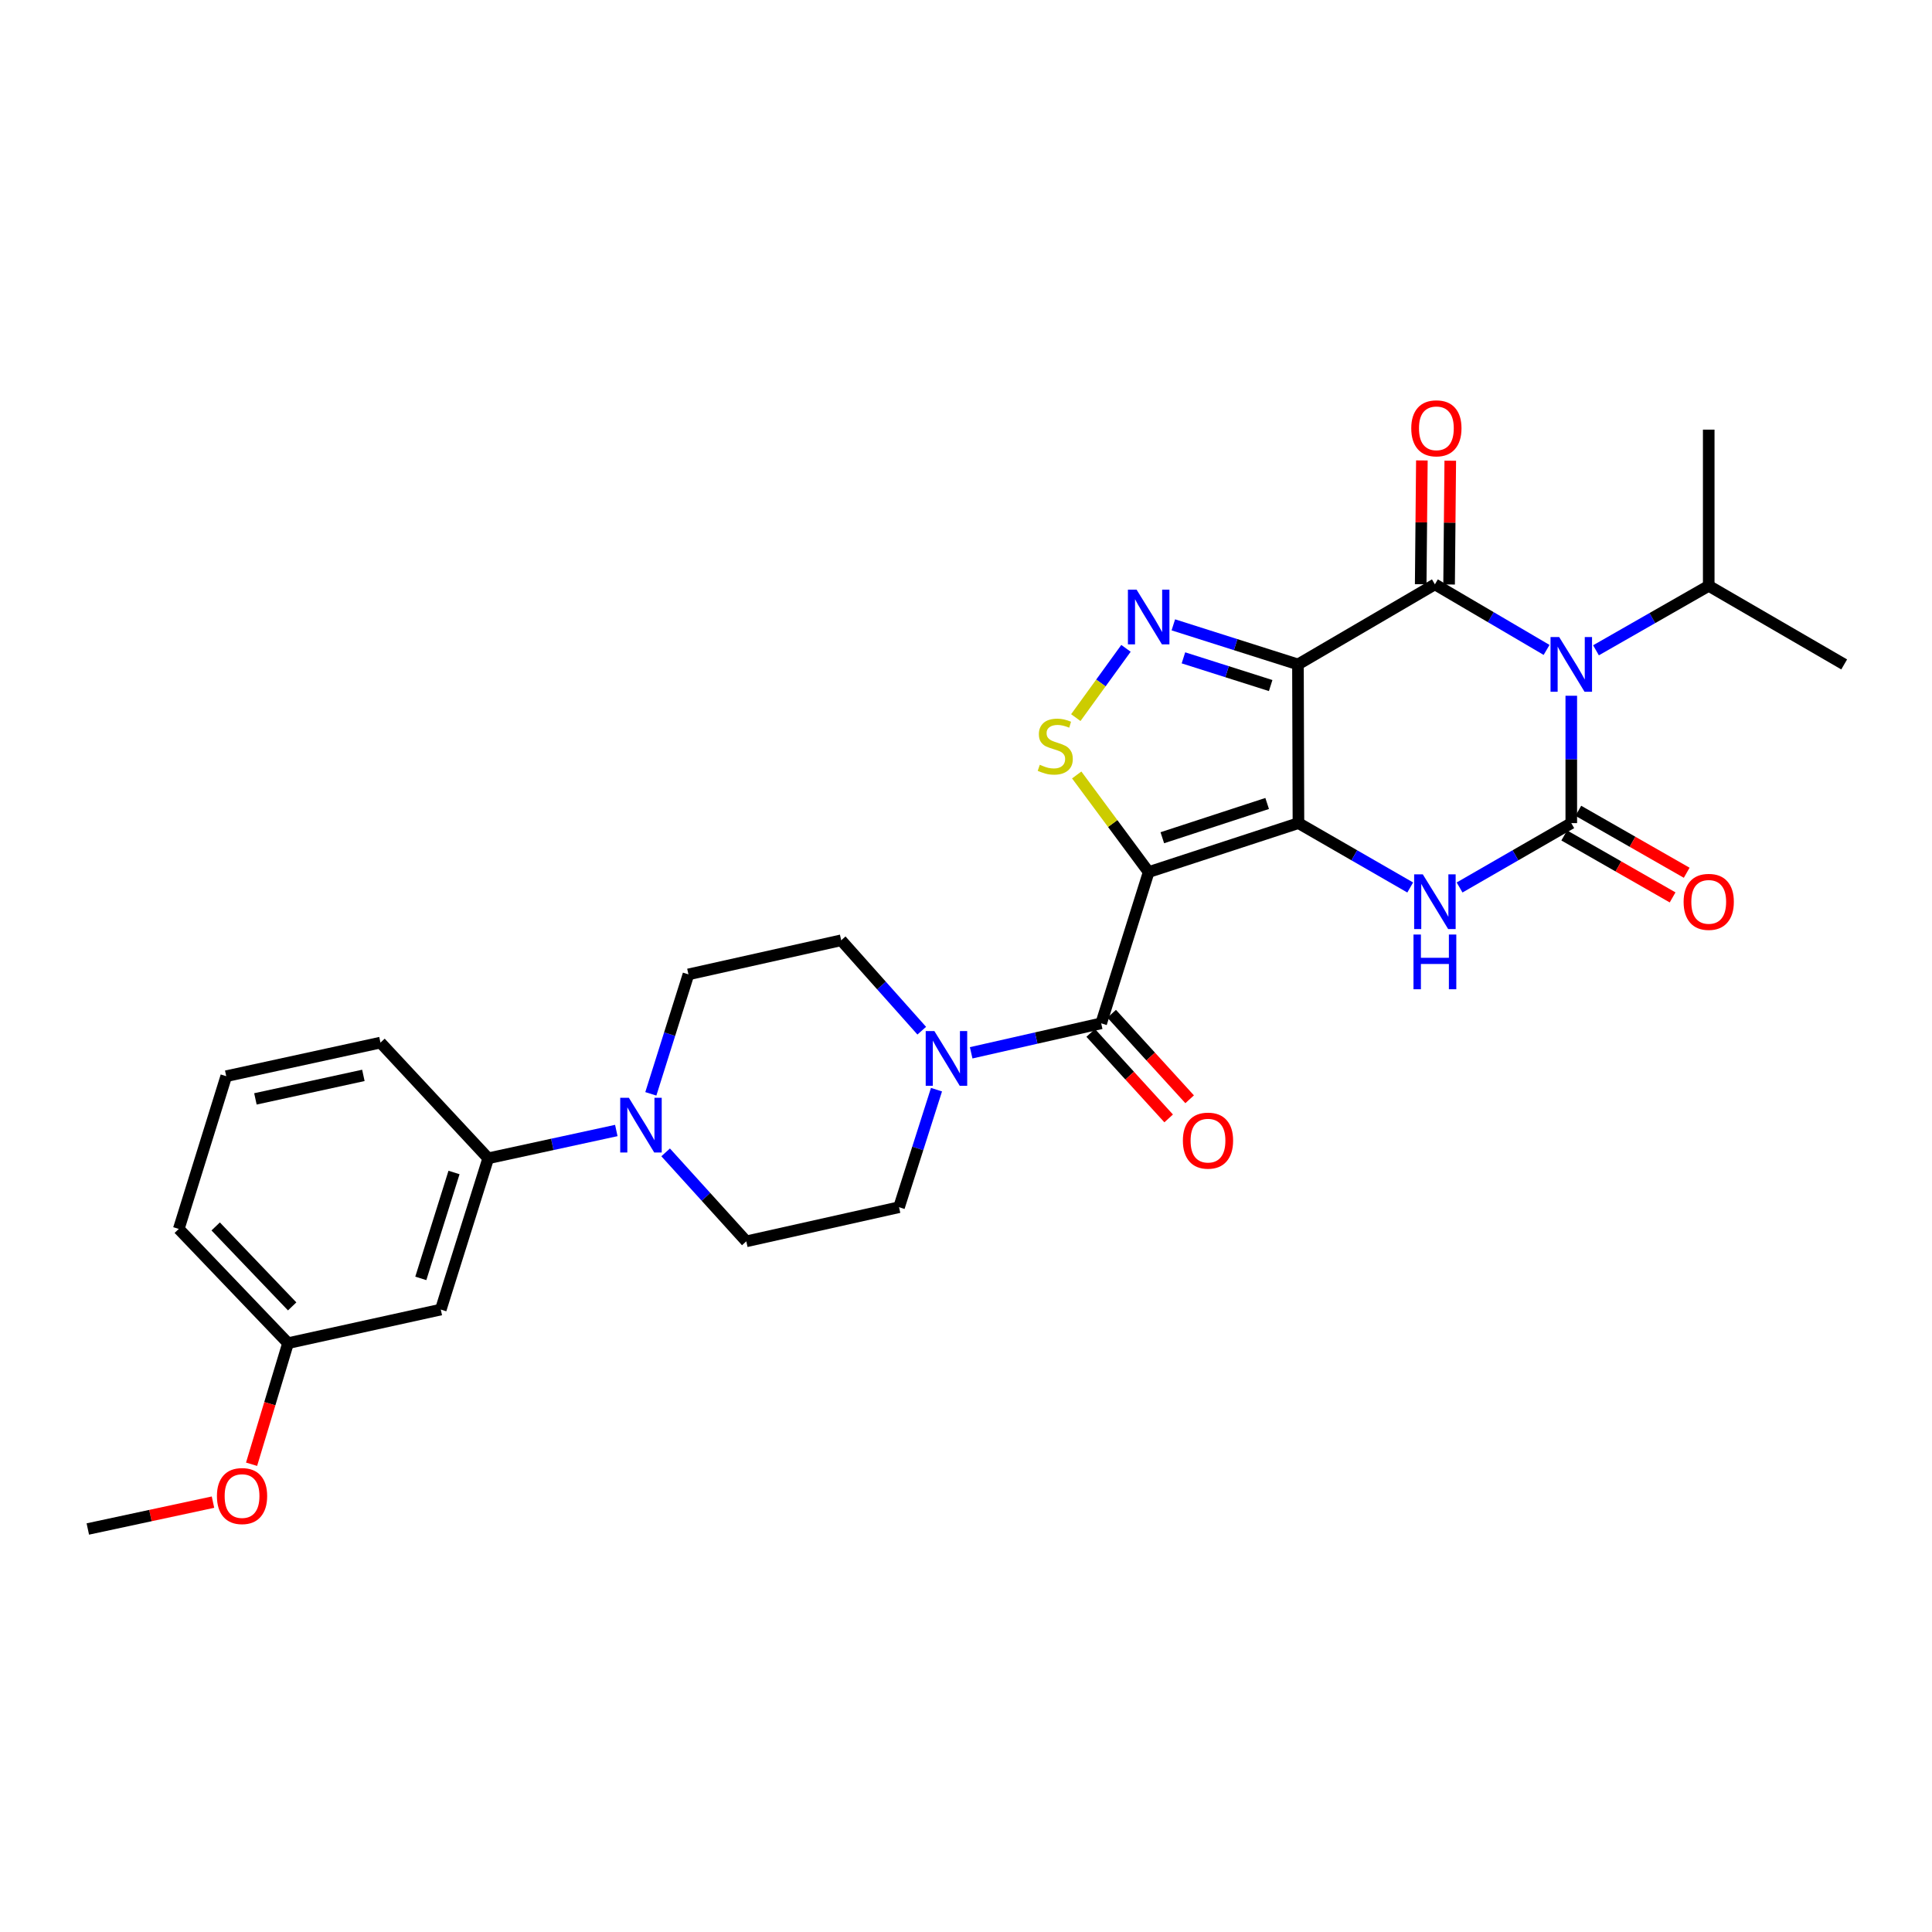 <?xml version='1.0' encoding='iso-8859-1'?>
<svg version='1.1' baseProfile='full'
              xmlns='http://www.w3.org/2000/svg'
                      xmlns:rdkit='http://www.rdkit.org/xml'
                      xmlns:xlink='http://www.w3.org/1999/xlink'
                  xml:space='preserve'
width='1000px' height='1000px' viewBox='0 0 1000 1000'>
<!-- END OF HEADER -->
<rect style='opacity:1.0;fill:#FFFFFF;stroke:none' width='1000' height='1000' x='0' y='0'> </rect>
<path class='bond-0' d='M 672.074,426.044 L 671.821,343.906' style='fill:none;fill-rule:evenodd;stroke:#000000;stroke-width:6px;stroke-linecap:butt;stroke-linejoin:miter;stroke-opacity:1' />
<path class='bond-1' d='M 672.074,426.044 L 594.549,451.38' style='fill:none;fill-rule:evenodd;stroke:#000000;stroke-width:6px;stroke-linecap:butt;stroke-linejoin:miter;stroke-opacity:1' />
<path class='bond-1' d='M 655.88,415.875 L 601.612,433.61' style='fill:none;fill-rule:evenodd;stroke:#000000;stroke-width:6px;stroke-linecap:butt;stroke-linejoin:miter;stroke-opacity:1' />
<path class='bond-5' d='M 672.074,426.044 L 700.998,442.703' style='fill:none;fill-rule:evenodd;stroke:#000000;stroke-width:6px;stroke-linecap:butt;stroke-linejoin:miter;stroke-opacity:1' />
<path class='bond-5' d='M 700.998,442.703 L 729.923,459.362' style='fill:none;fill-rule:evenodd;stroke:#0000FF;stroke-width:6px;stroke-linecap:butt;stroke-linejoin:miter;stroke-opacity:1' />
<path class='bond-3' d='M 671.821,343.906 L 742.7,302.461' style='fill:none;fill-rule:evenodd;stroke:#000000;stroke-width:6px;stroke-linecap:butt;stroke-linejoin:miter;stroke-opacity:1' />
<path class='bond-6' d='M 671.821,343.906 L 639.569,333.662' style='fill:none;fill-rule:evenodd;stroke:#000000;stroke-width:6px;stroke-linecap:butt;stroke-linejoin:miter;stroke-opacity:1' />
<path class='bond-6' d='M 639.569,333.662 L 607.316,323.418' style='fill:none;fill-rule:evenodd;stroke:#0000FF;stroke-width:6px;stroke-linecap:butt;stroke-linejoin:miter;stroke-opacity:1' />
<path class='bond-6' d='M 657.696,354.84 L 635.119,347.669' style='fill:none;fill-rule:evenodd;stroke:#000000;stroke-width:6px;stroke-linecap:butt;stroke-linejoin:miter;stroke-opacity:1' />
<path class='bond-6' d='M 635.119,347.669 L 612.543,340.498' style='fill:none;fill-rule:evenodd;stroke:#0000FF;stroke-width:6px;stroke-linecap:butt;stroke-linejoin:miter;stroke-opacity:1' />
<path class='bond-7' d='M 594.549,451.38 L 575.928,426.25' style='fill:none;fill-rule:evenodd;stroke:#000000;stroke-width:6px;stroke-linecap:butt;stroke-linejoin:miter;stroke-opacity:1' />
<path class='bond-7' d='M 575.928,426.25 L 557.307,401.12' style='fill:none;fill-rule:evenodd;stroke:#CCCC00;stroke-width:6px;stroke-linecap:butt;stroke-linejoin:miter;stroke-opacity:1' />
<path class='bond-8' d='M 594.549,451.38 L 569.973,529.673' style='fill:none;fill-rule:evenodd;stroke:#000000;stroke-width:6px;stroke-linecap:butt;stroke-linejoin:miter;stroke-opacity:1' />
<path class='bond-2' d='M 813.294,360.12 L 813.294,393.082' style='fill:none;fill-rule:evenodd;stroke:#0000FF;stroke-width:6px;stroke-linecap:butt;stroke-linejoin:miter;stroke-opacity:1' />
<path class='bond-2' d='M 813.294,393.082 L 813.294,426.044' style='fill:none;fill-rule:evenodd;stroke:#000000;stroke-width:6px;stroke-linecap:butt;stroke-linejoin:miter;stroke-opacity:1' />
<path class='bond-16' d='M 826.082,336.594 L 855.258,319.911' style='fill:none;fill-rule:evenodd;stroke:#0000FF;stroke-width:6px;stroke-linecap:butt;stroke-linejoin:miter;stroke-opacity:1' />
<path class='bond-16' d='M 855.258,319.911 L 884.434,303.229' style='fill:none;fill-rule:evenodd;stroke:#000000;stroke-width:6px;stroke-linecap:butt;stroke-linejoin:miter;stroke-opacity:1' />
<path class='bond-30' d='M 800.507,336.399 L 771.604,319.43' style='fill:none;fill-rule:evenodd;stroke:#0000FF;stroke-width:6px;stroke-linecap:butt;stroke-linejoin:miter;stroke-opacity:1' />
<path class='bond-30' d='M 771.604,319.43 L 742.7,302.461' style='fill:none;fill-rule:evenodd;stroke:#000000;stroke-width:6px;stroke-linecap:butt;stroke-linejoin:miter;stroke-opacity:1' />
<path class='bond-13' d='M 750.048,302.531 L 750.352,270.498' style='fill:none;fill-rule:evenodd;stroke:#000000;stroke-width:6px;stroke-linecap:butt;stroke-linejoin:miter;stroke-opacity:1' />
<path class='bond-13' d='M 750.352,270.498 L 750.656,238.464' style='fill:none;fill-rule:evenodd;stroke:#FF0000;stroke-width:6px;stroke-linecap:butt;stroke-linejoin:miter;stroke-opacity:1' />
<path class='bond-13' d='M 735.352,302.392 L 735.656,270.358' style='fill:none;fill-rule:evenodd;stroke:#000000;stroke-width:6px;stroke-linecap:butt;stroke-linejoin:miter;stroke-opacity:1' />
<path class='bond-13' d='M 735.656,270.358 L 735.96,238.324' style='fill:none;fill-rule:evenodd;stroke:#FF0000;stroke-width:6px;stroke-linecap:butt;stroke-linejoin:miter;stroke-opacity:1' />
<path class='bond-4' d='M 813.294,426.044 L 784.385,442.702' style='fill:none;fill-rule:evenodd;stroke:#000000;stroke-width:6px;stroke-linecap:butt;stroke-linejoin:miter;stroke-opacity:1' />
<path class='bond-4' d='M 784.385,442.702 L 755.477,459.359' style='fill:none;fill-rule:evenodd;stroke:#0000FF;stroke-width:6px;stroke-linecap:butt;stroke-linejoin:miter;stroke-opacity:1' />
<path class='bond-12' d='M 809.646,432.424 L 837.692,448.46' style='fill:none;fill-rule:evenodd;stroke:#000000;stroke-width:6px;stroke-linecap:butt;stroke-linejoin:miter;stroke-opacity:1' />
<path class='bond-12' d='M 837.692,448.46 L 865.738,464.496' style='fill:none;fill-rule:evenodd;stroke:#FF0000;stroke-width:6px;stroke-linecap:butt;stroke-linejoin:miter;stroke-opacity:1' />
<path class='bond-12' d='M 816.941,419.665 L 844.987,435.702' style='fill:none;fill-rule:evenodd;stroke:#000000;stroke-width:6px;stroke-linecap:butt;stroke-linejoin:miter;stroke-opacity:1' />
<path class='bond-12' d='M 844.987,435.702 L 873.033,451.738' style='fill:none;fill-rule:evenodd;stroke:#FF0000;stroke-width:6px;stroke-linecap:butt;stroke-linejoin:miter;stroke-opacity:1' />
<path class='bond-29' d='M 582.801,335.583 L 569.819,353.509' style='fill:none;fill-rule:evenodd;stroke:#0000FF;stroke-width:6px;stroke-linecap:butt;stroke-linejoin:miter;stroke-opacity:1' />
<path class='bond-29' d='M 569.819,353.509 L 556.837,371.435' style='fill:none;fill-rule:evenodd;stroke:#CCCC00;stroke-width:6px;stroke-linecap:butt;stroke-linejoin:miter;stroke-opacity:1' />
<path class='bond-9' d='M 569.973,529.673 L 536.325,537.302' style='fill:none;fill-rule:evenodd;stroke:#000000;stroke-width:6px;stroke-linecap:butt;stroke-linejoin:miter;stroke-opacity:1' />
<path class='bond-9' d='M 536.325,537.302 L 502.677,544.931' style='fill:none;fill-rule:evenodd;stroke:#0000FF;stroke-width:6px;stroke-linecap:butt;stroke-linejoin:miter;stroke-opacity:1' />
<path class='bond-15' d='M 564.543,534.624 L 584.721,556.754' style='fill:none;fill-rule:evenodd;stroke:#000000;stroke-width:6px;stroke-linecap:butt;stroke-linejoin:miter;stroke-opacity:1' />
<path class='bond-15' d='M 584.721,556.754 L 604.9,578.885' style='fill:none;fill-rule:evenodd;stroke:#FF0000;stroke-width:6px;stroke-linecap:butt;stroke-linejoin:miter;stroke-opacity:1' />
<path class='bond-15' d='M 575.403,524.722 L 595.581,546.852' style='fill:none;fill-rule:evenodd;stroke:#000000;stroke-width:6px;stroke-linecap:butt;stroke-linejoin:miter;stroke-opacity:1' />
<path class='bond-15' d='M 595.581,546.852 L 615.76,568.983' style='fill:none;fill-rule:evenodd;stroke:#FF0000;stroke-width:6px;stroke-linecap:butt;stroke-linejoin:miter;stroke-opacity:1' />
<path class='bond-17' d='M 484.727,564.012 L 475.034,594.431' style='fill:none;fill-rule:evenodd;stroke:#0000FF;stroke-width:6px;stroke-linecap:butt;stroke-linejoin:miter;stroke-opacity:1' />
<path class='bond-17' d='M 475.034,594.431 L 465.34,624.85' style='fill:none;fill-rule:evenodd;stroke:#000000;stroke-width:6px;stroke-linecap:butt;stroke-linejoin:miter;stroke-opacity:1' />
<path class='bond-18' d='M 477.096,533.482 L 456.248,510.088' style='fill:none;fill-rule:evenodd;stroke:#0000FF;stroke-width:6px;stroke-linecap:butt;stroke-linejoin:miter;stroke-opacity:1' />
<path class='bond-18' d='M 456.248,510.088 L 435.4,486.693' style='fill:none;fill-rule:evenodd;stroke:#000000;stroke-width:6px;stroke-linecap:butt;stroke-linejoin:miter;stroke-opacity:1' />
<path class='bond-10' d='M 336.867,566.171 L 346.603,535.254' style='fill:none;fill-rule:evenodd;stroke:#0000FF;stroke-width:6px;stroke-linecap:butt;stroke-linejoin:miter;stroke-opacity:1' />
<path class='bond-10' d='M 346.603,535.254 L 356.339,504.337' style='fill:none;fill-rule:evenodd;stroke:#000000;stroke-width:6px;stroke-linecap:butt;stroke-linejoin:miter;stroke-opacity:1' />
<path class='bond-11' d='M 319.001,585.146 L 285.852,592.339' style='fill:none;fill-rule:evenodd;stroke:#0000FF;stroke-width:6px;stroke-linecap:butt;stroke-linejoin:miter;stroke-opacity:1' />
<path class='bond-11' d='M 285.852,592.339 L 252.703,599.531' style='fill:none;fill-rule:evenodd;stroke:#000000;stroke-width:6px;stroke-linecap:butt;stroke-linejoin:miter;stroke-opacity:1' />
<path class='bond-31' d='M 344.533,596.464 L 365.406,619.492' style='fill:none;fill-rule:evenodd;stroke:#0000FF;stroke-width:6px;stroke-linecap:butt;stroke-linejoin:miter;stroke-opacity:1' />
<path class='bond-31' d='M 365.406,619.492 L 386.28,642.519' style='fill:none;fill-rule:evenodd;stroke:#000000;stroke-width:6px;stroke-linecap:butt;stroke-linejoin:miter;stroke-opacity:1' />
<path class='bond-14' d='M 252.703,599.531 L 228.151,677.832' style='fill:none;fill-rule:evenodd;stroke:#000000;stroke-width:6px;stroke-linecap:butt;stroke-linejoin:miter;stroke-opacity:1' />
<path class='bond-14' d='M 234.997,606.879 L 217.811,661.69' style='fill:none;fill-rule:evenodd;stroke:#000000;stroke-width:6px;stroke-linecap:butt;stroke-linejoin:miter;stroke-opacity:1' />
<path class='bond-23' d='M 252.703,599.531 L 196.929,539.65' style='fill:none;fill-rule:evenodd;stroke:#000000;stroke-width:6px;stroke-linecap:butt;stroke-linejoin:miter;stroke-opacity:1' />
<path class='bond-21' d='M 228.151,677.832 L 149.091,695.215' style='fill:none;fill-rule:evenodd;stroke:#000000;stroke-width:6px;stroke-linecap:butt;stroke-linejoin:miter;stroke-opacity:1' />
<path class='bond-26' d='M 884.434,303.229 L 884.434,222.38' style='fill:none;fill-rule:evenodd;stroke:#000000;stroke-width:6px;stroke-linecap:butt;stroke-linejoin:miter;stroke-opacity:1' />
<path class='bond-27' d='M 884.434,303.229 L 954.545,343.906' style='fill:none;fill-rule:evenodd;stroke:#000000;stroke-width:6px;stroke-linecap:butt;stroke-linejoin:miter;stroke-opacity:1' />
<path class='bond-20' d='M 465.34,624.85 L 386.28,642.519' style='fill:none;fill-rule:evenodd;stroke:#000000;stroke-width:6px;stroke-linecap:butt;stroke-linejoin:miter;stroke-opacity:1' />
<path class='bond-19' d='M 435.4,486.693 L 356.339,504.337' style='fill:none;fill-rule:evenodd;stroke:#000000;stroke-width:6px;stroke-linecap:butt;stroke-linejoin:miter;stroke-opacity:1' />
<path class='bond-22' d='M 149.091,695.215 L 139.654,726.553' style='fill:none;fill-rule:evenodd;stroke:#000000;stroke-width:6px;stroke-linecap:butt;stroke-linejoin:miter;stroke-opacity:1' />
<path class='bond-22' d='M 139.654,726.553 L 130.216,757.891' style='fill:none;fill-rule:evenodd;stroke:#FF0000;stroke-width:6px;stroke-linecap:butt;stroke-linejoin:miter;stroke-opacity:1' />
<path class='bond-32' d='M 149.091,695.215 L 92.533,636.093' style='fill:none;fill-rule:evenodd;stroke:#000000;stroke-width:6px;stroke-linecap:butt;stroke-linejoin:miter;stroke-opacity:1' />
<path class='bond-32' d='M 151.227,676.188 L 111.637,634.802' style='fill:none;fill-rule:evenodd;stroke:#000000;stroke-width:6px;stroke-linecap:butt;stroke-linejoin:miter;stroke-opacity:1' />
<path class='bond-28' d='M 110.241,777.503 L 77.848,784.454' style='fill:none;fill-rule:evenodd;stroke:#FF0000;stroke-width:6px;stroke-linecap:butt;stroke-linejoin:miter;stroke-opacity:1' />
<path class='bond-28' d='M 77.848,784.454 L 45.455,791.405' style='fill:none;fill-rule:evenodd;stroke:#000000;stroke-width:6px;stroke-linecap:butt;stroke-linejoin:miter;stroke-opacity:1' />
<path class='bond-24' d='M 196.929,539.65 L 117.101,557.033' style='fill:none;fill-rule:evenodd;stroke:#000000;stroke-width:6px;stroke-linecap:butt;stroke-linejoin:miter;stroke-opacity:1' />
<path class='bond-24' d='M 188.082,556.618 L 132.202,568.786' style='fill:none;fill-rule:evenodd;stroke:#000000;stroke-width:6px;stroke-linecap:butt;stroke-linejoin:miter;stroke-opacity:1' />
<path class='bond-25' d='M 117.101,557.033 L 92.533,636.093' style='fill:none;fill-rule:evenodd;stroke:#000000;stroke-width:6px;stroke-linecap:butt;stroke-linejoin:miter;stroke-opacity:1' />
<path  class='atom-3' d='M 807.034 329.746
L 816.314 344.746
Q 817.234 346.226, 818.714 348.906
Q 820.194 351.586, 820.274 351.746
L 820.274 329.746
L 824.034 329.746
L 824.034 358.066
L 820.154 358.066
L 810.194 341.666
Q 809.034 339.746, 807.794 337.546
Q 806.594 335.346, 806.234 334.666
L 806.234 358.066
L 802.554 358.066
L 802.554 329.746
L 807.034 329.746
' fill='#0000FF'/>
<path  class='atom-6' d='M 736.44 452.562
L 745.72 467.562
Q 746.64 469.042, 748.12 471.722
Q 749.6 474.402, 749.68 474.562
L 749.68 452.562
L 753.44 452.562
L 753.44 480.882
L 749.56 480.882
L 739.6 464.482
Q 738.44 462.562, 737.2 460.362
Q 736 458.162, 735.64 457.482
L 735.64 480.882
L 731.96 480.882
L 731.96 452.562
L 736.44 452.562
' fill='#0000FF'/>
<path  class='atom-6' d='M 731.62 483.714
L 735.46 483.714
L 735.46 495.754
L 749.94 495.754
L 749.94 483.714
L 753.78 483.714
L 753.78 512.034
L 749.94 512.034
L 749.94 498.954
L 735.46 498.954
L 735.46 512.034
L 731.62 512.034
L 731.62 483.714
' fill='#0000FF'/>
<path  class='atom-7' d='M 588.289 305.203
L 597.569 320.203
Q 598.489 321.683, 599.969 324.363
Q 601.449 327.043, 601.529 327.203
L 601.529 305.203
L 605.289 305.203
L 605.289 333.523
L 601.409 333.523
L 591.449 317.123
Q 590.289 315.203, 589.049 313.003
Q 587.849 310.803, 587.489 310.123
L 587.489 333.523
L 583.809 333.523
L 583.809 305.203
L 588.289 305.203
' fill='#0000FF'/>
<path  class='atom-8' d='M 538.197 395.847
Q 538.517 395.967, 539.837 396.527
Q 541.157 397.087, 542.597 397.447
Q 544.077 397.767, 545.517 397.767
Q 548.197 397.767, 549.757 396.487
Q 551.317 395.167, 551.317 392.887
Q 551.317 391.327, 550.517 390.367
Q 549.757 389.407, 548.557 388.887
Q 547.357 388.367, 545.357 387.767
Q 542.837 387.007, 541.317 386.287
Q 539.837 385.567, 538.757 384.047
Q 537.717 382.527, 537.717 379.967
Q 537.717 376.407, 540.117 374.207
Q 542.557 372.007, 547.357 372.007
Q 550.637 372.007, 554.357 373.567
L 553.437 376.647
Q 550.037 375.247, 547.477 375.247
Q 544.717 375.247, 543.197 376.407
Q 541.677 377.527, 541.717 379.487
Q 541.717 381.007, 542.477 381.927
Q 543.277 382.847, 544.397 383.367
Q 545.557 383.887, 547.477 384.487
Q 550.037 385.287, 551.557 386.087
Q 553.077 386.887, 554.157 388.527
Q 555.277 390.127, 555.277 392.887
Q 555.277 396.807, 552.637 398.927
Q 550.037 401.007, 545.677 401.007
Q 543.157 401.007, 541.237 400.447
Q 539.357 399.927, 537.117 399.007
L 538.197 395.847
' fill='#CCCC00'/>
<path  class='atom-10' d='M 483.624 533.671
L 492.904 548.671
Q 493.824 550.151, 495.304 552.831
Q 496.784 555.511, 496.864 555.671
L 496.864 533.671
L 500.624 533.671
L 500.624 561.991
L 496.744 561.991
L 486.784 545.591
Q 485.624 543.671, 484.384 541.471
Q 483.184 539.271, 482.824 538.591
L 482.824 561.991
L 479.144 561.991
L 479.144 533.671
L 483.624 533.671
' fill='#0000FF'/>
<path  class='atom-11' d='M 325.503 568.217
L 334.783 583.217
Q 335.703 584.697, 337.183 587.377
Q 338.663 590.057, 338.743 590.217
L 338.743 568.217
L 342.503 568.217
L 342.503 596.537
L 338.623 596.537
L 328.663 580.137
Q 327.503 578.217, 326.263 576.017
Q 325.063 573.817, 324.703 573.137
L 324.703 596.537
L 321.023 596.537
L 321.023 568.217
L 325.503 568.217
' fill='#0000FF'/>
<path  class='atom-13' d='M 871.434 466.802
Q 871.434 460.002, 874.794 456.202
Q 878.154 452.402, 884.434 452.402
Q 890.714 452.402, 894.074 456.202
Q 897.434 460.002, 897.434 466.802
Q 897.434 473.682, 894.034 477.602
Q 890.634 481.482, 884.434 481.482
Q 878.194 481.482, 874.794 477.602
Q 871.434 473.722, 871.434 466.802
M 884.434 478.282
Q 888.754 478.282, 891.074 475.402
Q 893.434 472.482, 893.434 466.802
Q 893.434 461.242, 891.074 458.442
Q 888.754 455.602, 884.434 455.602
Q 880.114 455.602, 877.754 458.402
Q 875.434 461.202, 875.434 466.802
Q 875.434 472.522, 877.754 475.402
Q 880.114 478.282, 884.434 478.282
' fill='#FF0000'/>
<path  class='atom-14' d='M 730.468 221.693
Q 730.468 214.893, 733.828 211.093
Q 737.188 207.293, 743.468 207.293
Q 749.748 207.293, 753.108 211.093
Q 756.468 214.893, 756.468 221.693
Q 756.468 228.573, 753.068 232.493
Q 749.668 236.373, 743.468 236.373
Q 737.228 236.373, 733.828 232.493
Q 730.468 228.613, 730.468 221.693
M 743.468 233.173
Q 747.788 233.173, 750.108 230.293
Q 752.468 227.373, 752.468 221.693
Q 752.468 216.133, 750.108 213.333
Q 747.788 210.493, 743.468 210.493
Q 739.148 210.493, 736.788 213.293
Q 734.468 216.093, 734.468 221.693
Q 734.468 227.413, 736.788 230.293
Q 739.148 233.173, 743.468 233.173
' fill='#FF0000'/>
<path  class='atom-16' d='M 612.257 590.385
Q 612.257 583.585, 615.617 579.785
Q 618.977 575.985, 625.257 575.985
Q 631.537 575.985, 634.897 579.785
Q 638.257 583.585, 638.257 590.385
Q 638.257 597.265, 634.857 601.185
Q 631.457 605.065, 625.257 605.065
Q 619.017 605.065, 615.617 601.185
Q 612.257 597.305, 612.257 590.385
M 625.257 601.865
Q 629.577 601.865, 631.897 598.985
Q 634.257 596.065, 634.257 590.385
Q 634.257 584.825, 631.897 582.025
Q 629.577 579.185, 625.257 579.185
Q 620.937 579.185, 618.577 581.985
Q 616.257 584.785, 616.257 590.385
Q 616.257 596.105, 618.577 598.985
Q 620.937 601.865, 625.257 601.865
' fill='#FF0000'/>
<path  class='atom-23' d='M 112.282 774.355
Q 112.282 767.555, 115.642 763.755
Q 119.002 759.955, 125.282 759.955
Q 131.562 759.955, 134.922 763.755
Q 138.282 767.555, 138.282 774.355
Q 138.282 781.235, 134.882 785.155
Q 131.482 789.035, 125.282 789.035
Q 119.042 789.035, 115.642 785.155
Q 112.282 781.275, 112.282 774.355
M 125.282 785.835
Q 129.602 785.835, 131.922 782.955
Q 134.282 780.035, 134.282 774.355
Q 134.282 768.795, 131.922 765.995
Q 129.602 763.155, 125.282 763.155
Q 120.962 763.155, 118.602 765.955
Q 116.282 768.755, 116.282 774.355
Q 116.282 780.075, 118.602 782.955
Q 120.962 785.835, 125.282 785.835
' fill='#FF0000'/>
</svg>
